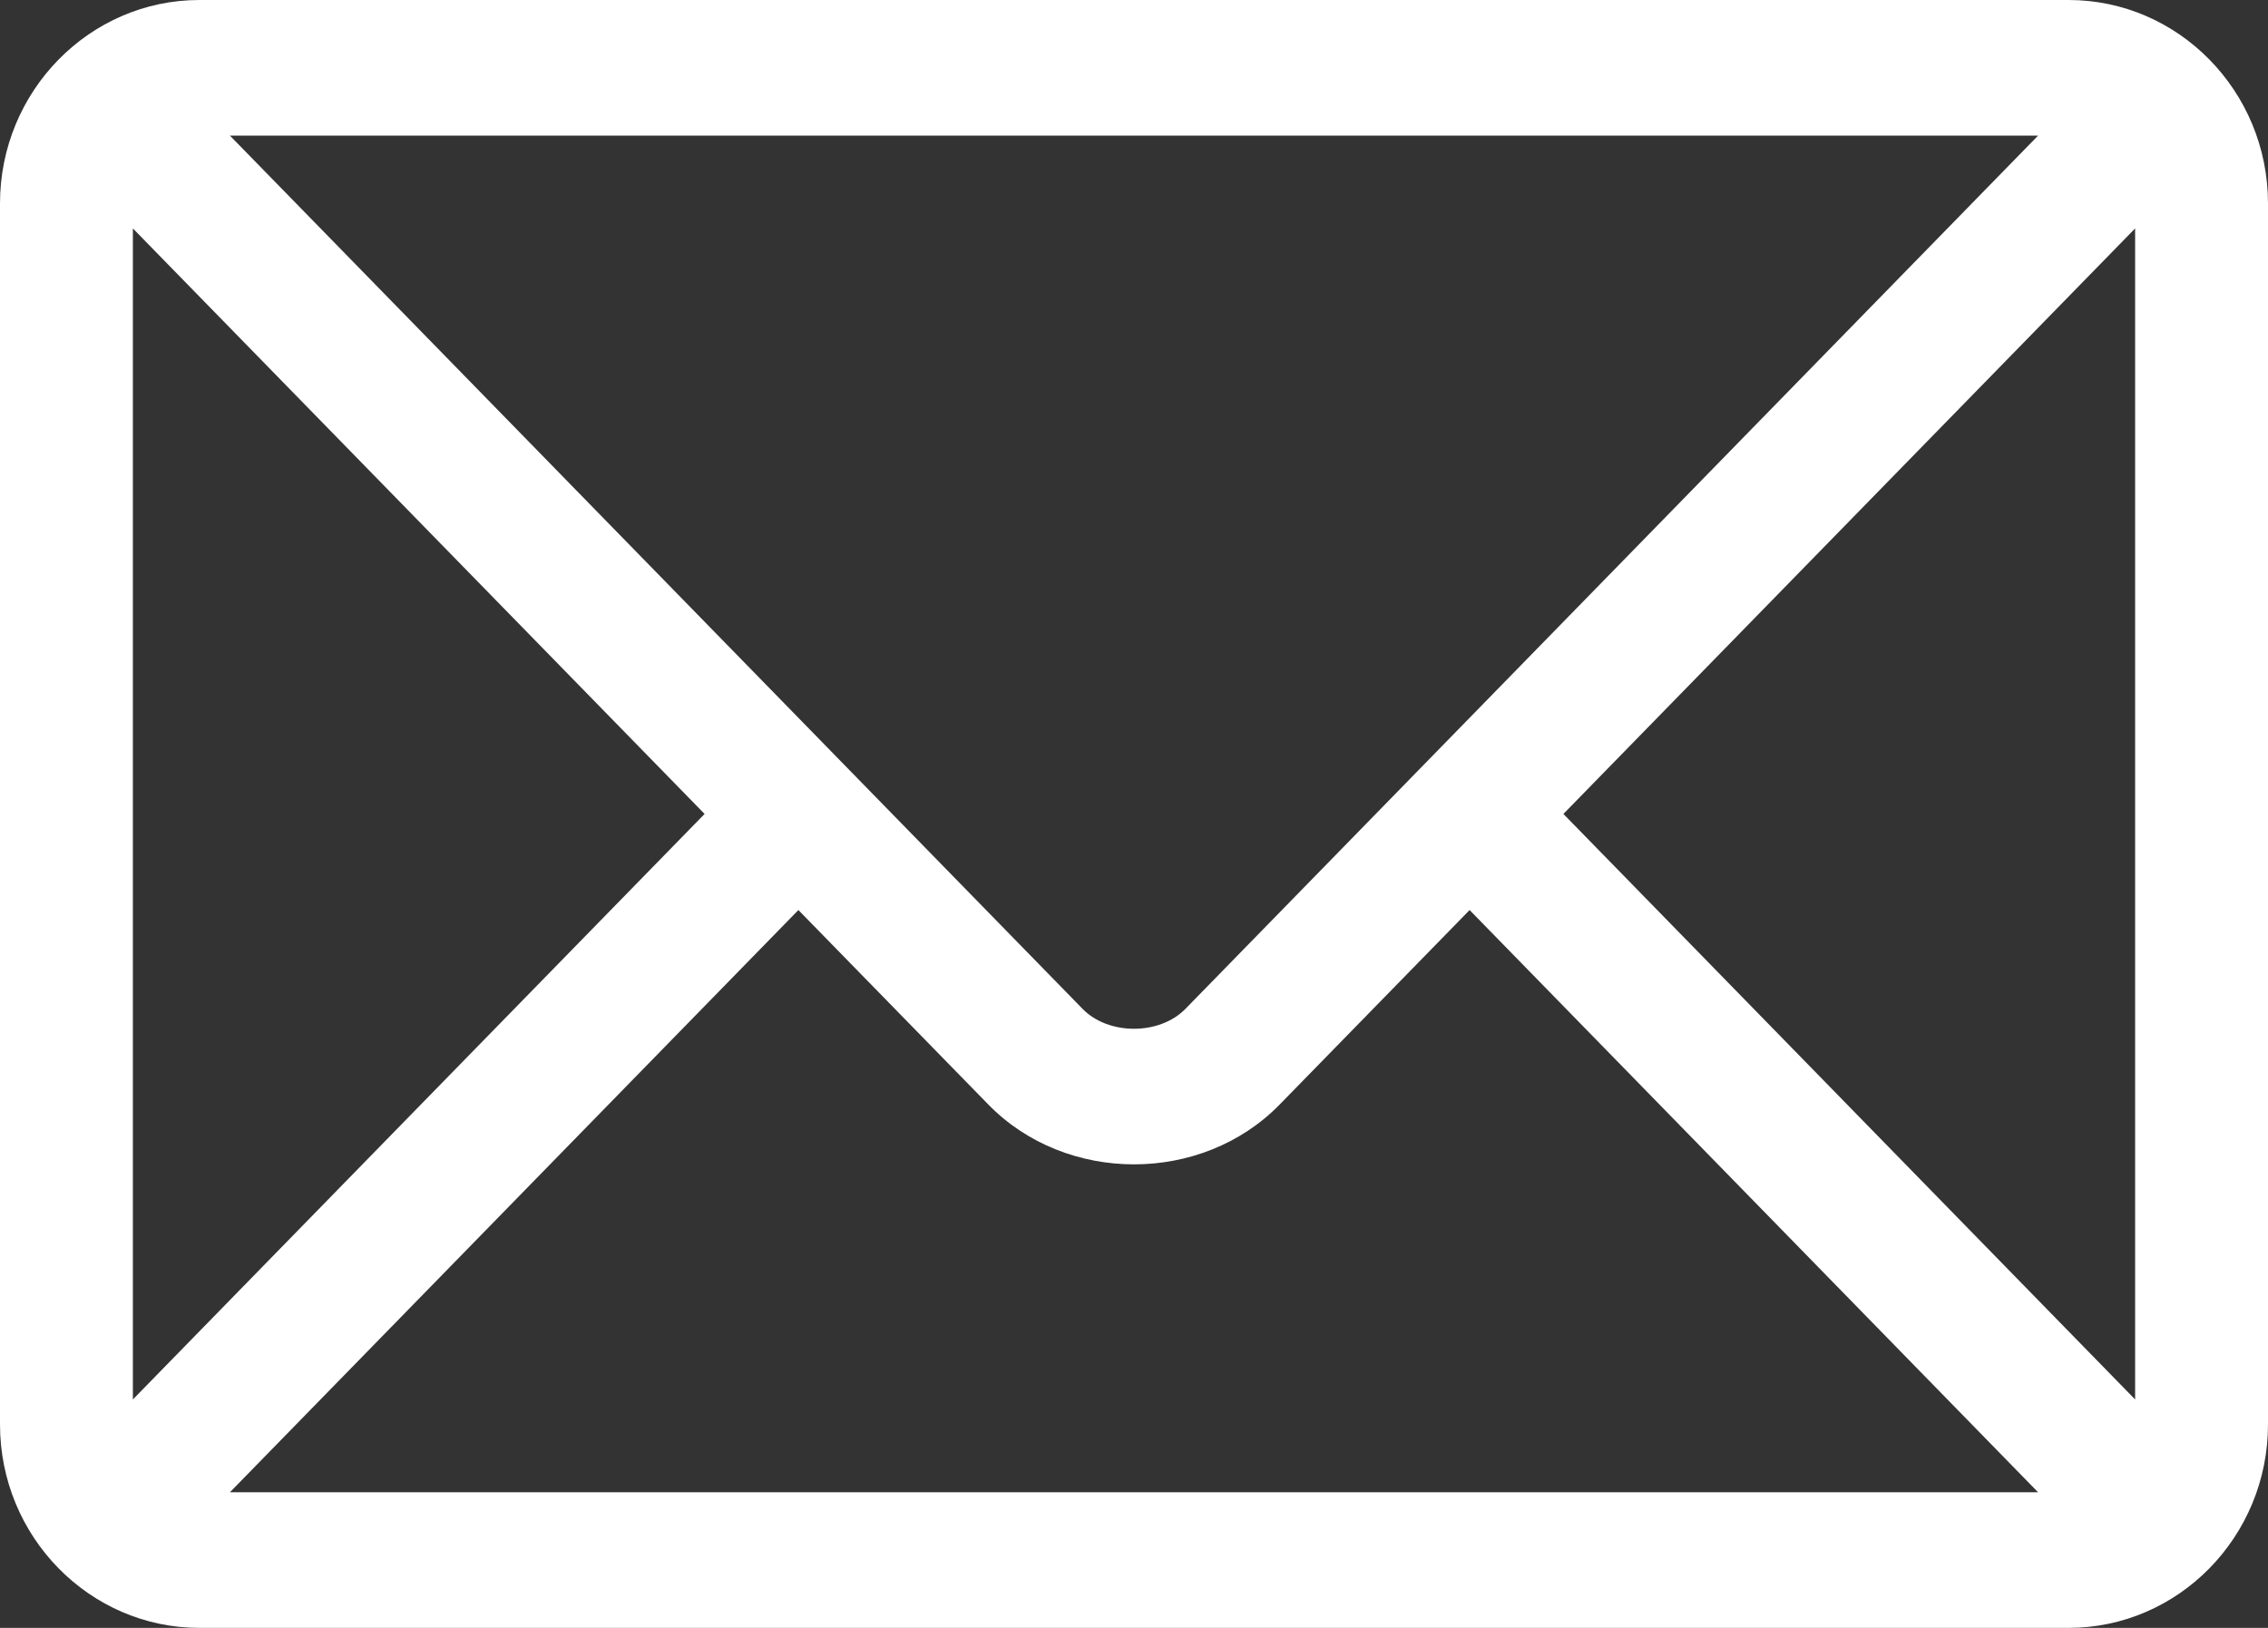 <?xml version="1.0" encoding="UTF-8"?> <svg xmlns="http://www.w3.org/2000/svg" width="39" height="28" viewBox="0 0 39 28" fill="none"><rect x="0" y="0" width="39" height="28" fill="#333333" stroke="none"/><path d="M35.572 0H3.428C1.542 0 0 1.567 0 3.5V24.5C0 26.434 1.543 28 3.428 28H35.572C37.458 28 39 26.433 39 24.5V3.5C39 1.567 37.458 0 35.572 0ZM35.046 2.333L20.385 17.352C19.939 17.809 19.061 17.81 18.615 17.352L3.954 2.333H35.046ZM2.285 24.071V3.929L12.116 14L2.285 24.071ZM3.954 25.667L13.729 15.653L16.996 18.999C18.335 20.37 20.666 20.37 22.004 18.999L25.271 15.653L35.046 25.667H3.954ZM36.715 24.071L26.884 14L36.715 3.929V24.071Z" fill="white"></path></svg> 